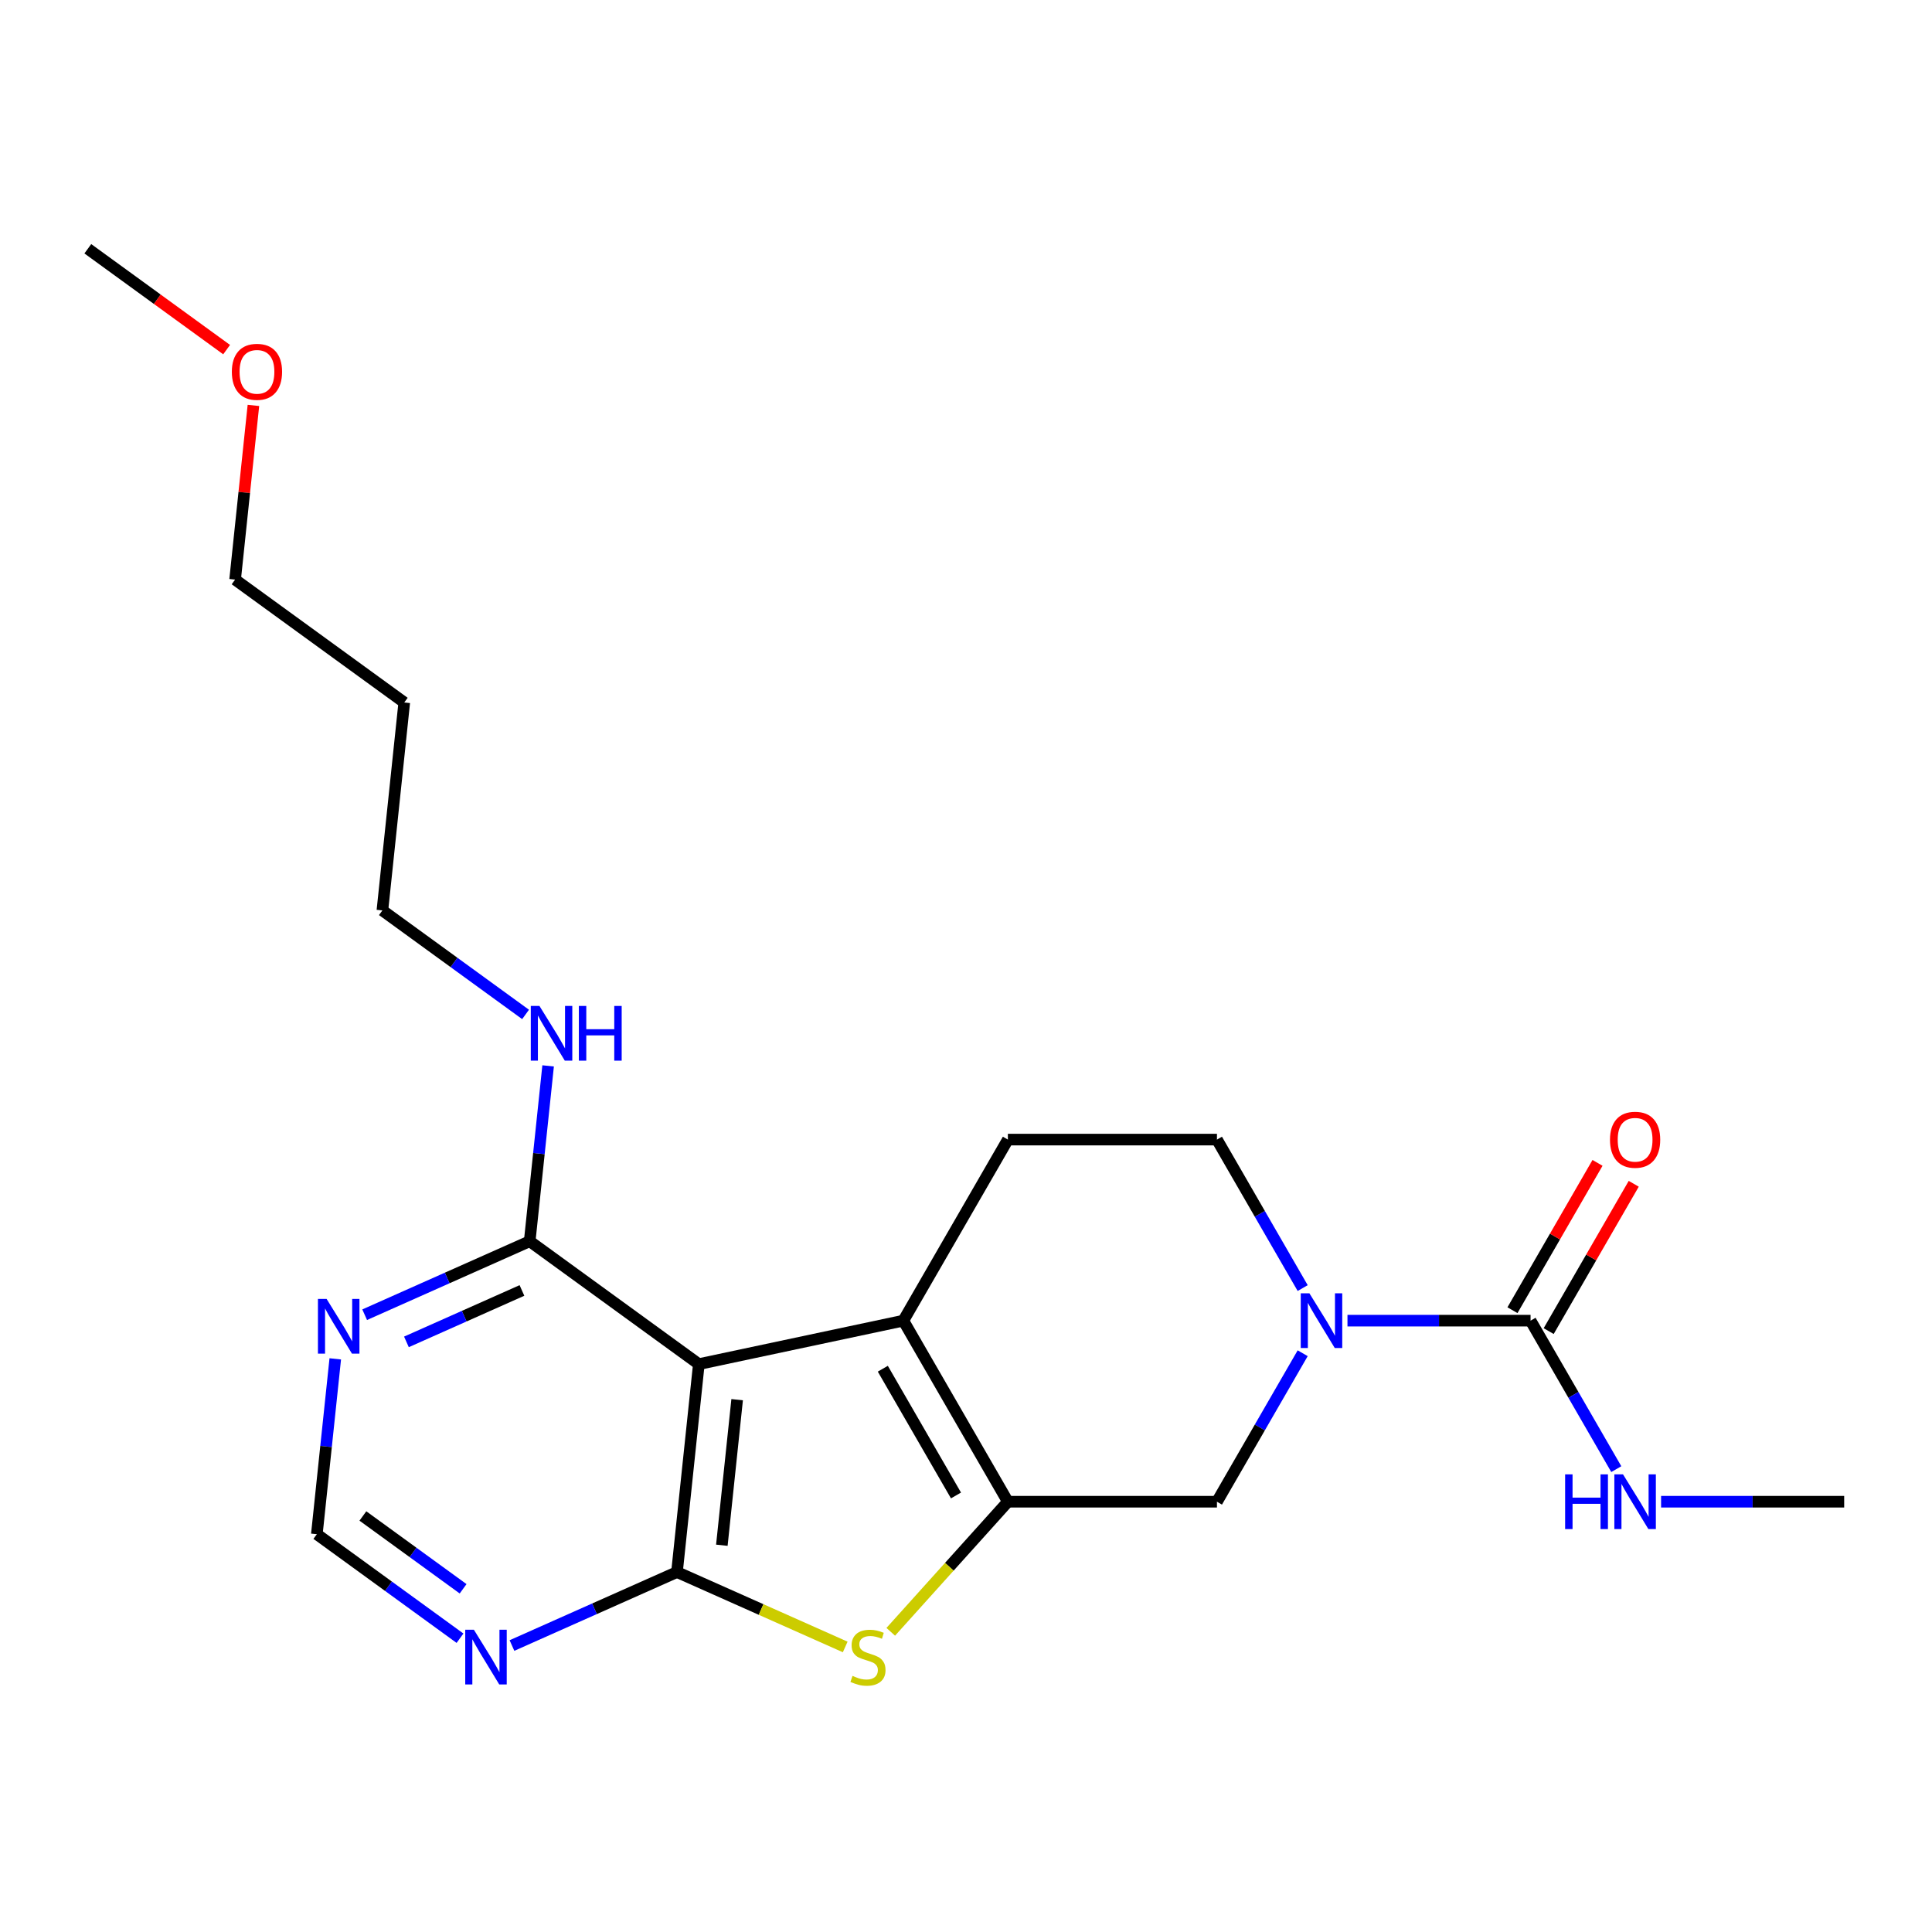 <?xml version='1.0' encoding='iso-8859-1'?>
<svg version='1.1' baseProfile='full'
              xmlns='http://www.w3.org/2000/svg'
                      xmlns:rdkit='http://www.rdkit.org/xml'
                      xmlns:xlink='http://www.w3.org/1999/xlink'
                  xml:space='preserve'
width='1000px' height='1000px' viewBox='0 0 1000 1000'>
<!-- END OF HEADER -->
<rect style='opacity:1.0;fill:#FFFFFF;stroke:none' width='1000' height='1000' x='0' y='0'> </rect>
<path class='bond-1' d='M 350.405,813.693 L 361.717,706.069' style='fill:none;fill-rule:evenodd;stroke:#000000;stroke-width:6px;stroke-linecap:butt;stroke-linejoin:miter;stroke-opacity:1' />
<path class='bond-1' d='M 373.627,799.812 L 381.545,724.475' style='fill:none;fill-rule:evenodd;stroke:#000000;stroke-width:6px;stroke-linecap:butt;stroke-linejoin:miter;stroke-opacity:1' />
<path class='bond-3' d='M 350.405,813.693 L 393.943,833.078' style='fill:none;fill-rule:evenodd;stroke:#000000;stroke-width:6px;stroke-linecap:butt;stroke-linejoin:miter;stroke-opacity:1' />
<path class='bond-3' d='M 393.943,833.078 L 437.481,852.462' style='fill:none;fill-rule:evenodd;stroke:#CCCC00;stroke-width:6px;stroke-linecap:butt;stroke-linejoin:miter;stroke-opacity:1' />
<path class='bond-7' d='M 350.405,813.693 L 307.697,832.708' style='fill:none;fill-rule:evenodd;stroke:#000000;stroke-width:6px;stroke-linecap:butt;stroke-linejoin:miter;stroke-opacity:1' />
<path class='bond-7' d='M 307.697,832.708 L 264.989,851.723' style='fill:none;fill-rule:evenodd;stroke:#0000FF;stroke-width:6px;stroke-linecap:butt;stroke-linejoin:miter;stroke-opacity:1' />
<path class='bond-0' d='M 521.677,777.288 L 491.365,810.954' style='fill:none;fill-rule:evenodd;stroke:#000000;stroke-width:6px;stroke-linecap:butt;stroke-linejoin:miter;stroke-opacity:1' />
<path class='bond-0' d='M 491.365,810.954 L 461.052,844.62' style='fill:none;fill-rule:evenodd;stroke:#CCCC00;stroke-width:6px;stroke-linecap:butt;stroke-linejoin:miter;stroke-opacity:1' />
<path class='bond-8' d='M 521.677,777.288 L 629.894,777.288' style='fill:none;fill-rule:evenodd;stroke:#000000;stroke-width:6px;stroke-linecap:butt;stroke-linejoin:miter;stroke-opacity:1' />
<path class='bond-22' d='M 521.677,777.288 L 467.569,683.57' style='fill:none;fill-rule:evenodd;stroke:#000000;stroke-width:6px;stroke-linecap:butt;stroke-linejoin:miter;stroke-opacity:1' />
<path class='bond-22' d='M 494.817,774.052 L 456.942,708.449' style='fill:none;fill-rule:evenodd;stroke:#000000;stroke-width:6px;stroke-linecap:butt;stroke-linejoin:miter;stroke-opacity:1' />
<path class='bond-2' d='M 361.717,706.069 L 467.569,683.57' style='fill:none;fill-rule:evenodd;stroke:#000000;stroke-width:6px;stroke-linecap:butt;stroke-linejoin:miter;stroke-opacity:1' />
<path class='bond-6' d='M 361.717,706.069 L 274.167,642.461' style='fill:none;fill-rule:evenodd;stroke:#000000;stroke-width:6px;stroke-linecap:butt;stroke-linejoin:miter;stroke-opacity:1' />
<path class='bond-10' d='M 467.569,683.57 L 521.677,589.851' style='fill:none;fill-rule:evenodd;stroke:#000000;stroke-width:6px;stroke-linecap:butt;stroke-linejoin:miter;stroke-opacity:1' />
<path class='bond-4' d='M 674.266,700.435 L 652.08,738.862' style='fill:none;fill-rule:evenodd;stroke:#0000FF;stroke-width:6px;stroke-linecap:butt;stroke-linejoin:miter;stroke-opacity:1' />
<path class='bond-4' d='M 652.08,738.862 L 629.894,777.288' style='fill:none;fill-rule:evenodd;stroke:#000000;stroke-width:6px;stroke-linecap:butt;stroke-linejoin:miter;stroke-opacity:1' />
<path class='bond-5' d='M 697.448,683.57 L 744.834,683.57' style='fill:none;fill-rule:evenodd;stroke:#0000FF;stroke-width:6px;stroke-linecap:butt;stroke-linejoin:miter;stroke-opacity:1' />
<path class='bond-5' d='M 744.834,683.57 L 792.22,683.57' style='fill:none;fill-rule:evenodd;stroke:#000000;stroke-width:6px;stroke-linecap:butt;stroke-linejoin:miter;stroke-opacity:1' />
<path class='bond-24' d='M 674.266,666.704 L 652.08,628.278' style='fill:none;fill-rule:evenodd;stroke:#0000FF;stroke-width:6px;stroke-linecap:butt;stroke-linejoin:miter;stroke-opacity:1' />
<path class='bond-24' d='M 652.08,628.278 L 629.894,589.851' style='fill:none;fill-rule:evenodd;stroke:#000000;stroke-width:6px;stroke-linecap:butt;stroke-linejoin:miter;stroke-opacity:1' />
<path class='bond-13' d='M 801.592,688.981 L 823.604,650.854' style='fill:none;fill-rule:evenodd;stroke:#000000;stroke-width:6px;stroke-linecap:butt;stroke-linejoin:miter;stroke-opacity:1' />
<path class='bond-13' d='M 823.604,650.854 L 845.617,612.727' style='fill:none;fill-rule:evenodd;stroke:#FF0000;stroke-width:6px;stroke-linecap:butt;stroke-linejoin:miter;stroke-opacity:1' />
<path class='bond-13' d='M 782.848,678.159 L 804.861,640.032' style='fill:none;fill-rule:evenodd;stroke:#000000;stroke-width:6px;stroke-linecap:butt;stroke-linejoin:miter;stroke-opacity:1' />
<path class='bond-13' d='M 804.861,640.032 L 826.873,601.906' style='fill:none;fill-rule:evenodd;stroke:#FF0000;stroke-width:6px;stroke-linecap:butt;stroke-linejoin:miter;stroke-opacity:1' />
<path class='bond-14' d='M 792.22,683.57 L 814.406,721.996' style='fill:none;fill-rule:evenodd;stroke:#000000;stroke-width:6px;stroke-linecap:butt;stroke-linejoin:miter;stroke-opacity:1' />
<path class='bond-14' d='M 814.406,721.996 L 836.591,760.423' style='fill:none;fill-rule:evenodd;stroke:#0000FF;stroke-width:6px;stroke-linecap:butt;stroke-linejoin:miter;stroke-opacity:1' />
<path class='bond-15' d='M 274.167,642.461 L 278.937,597.082' style='fill:none;fill-rule:evenodd;stroke:#000000;stroke-width:6px;stroke-linecap:butt;stroke-linejoin:miter;stroke-opacity:1' />
<path class='bond-15' d='M 278.937,597.082 L 283.707,551.702' style='fill:none;fill-rule:evenodd;stroke:#0000FF;stroke-width:6px;stroke-linecap:butt;stroke-linejoin:miter;stroke-opacity:1' />
<path class='bond-23' d='M 274.167,642.461 L 231.46,661.476' style='fill:none;fill-rule:evenodd;stroke:#000000;stroke-width:6px;stroke-linecap:butt;stroke-linejoin:miter;stroke-opacity:1' />
<path class='bond-23' d='M 231.46,661.476 L 188.752,680.49' style='fill:none;fill-rule:evenodd;stroke:#0000FF;stroke-width:6px;stroke-linecap:butt;stroke-linejoin:miter;stroke-opacity:1' />
<path class='bond-23' d='M 270.158,667.938 L 240.263,681.248' style='fill:none;fill-rule:evenodd;stroke:#000000;stroke-width:6px;stroke-linecap:butt;stroke-linejoin:miter;stroke-opacity:1' />
<path class='bond-23' d='M 240.263,681.248 L 210.367,694.558' style='fill:none;fill-rule:evenodd;stroke:#0000FF;stroke-width:6px;stroke-linecap:butt;stroke-linejoin:miter;stroke-opacity:1' />
<path class='bond-11' d='M 238.098,847.941 L 201.047,821.021' style='fill:none;fill-rule:evenodd;stroke:#0000FF;stroke-width:6px;stroke-linecap:butt;stroke-linejoin:miter;stroke-opacity:1' />
<path class='bond-11' d='M 201.047,821.021 L 163.995,794.101' style='fill:none;fill-rule:evenodd;stroke:#000000;stroke-width:6px;stroke-linecap:butt;stroke-linejoin:miter;stroke-opacity:1' />
<path class='bond-11' d='M 239.705,822.355 L 213.768,803.511' style='fill:none;fill-rule:evenodd;stroke:#0000FF;stroke-width:6px;stroke-linecap:butt;stroke-linejoin:miter;stroke-opacity:1' />
<path class='bond-11' d='M 213.768,803.511 L 187.832,784.667' style='fill:none;fill-rule:evenodd;stroke:#000000;stroke-width:6px;stroke-linecap:butt;stroke-linejoin:miter;stroke-opacity:1' />
<path class='bond-9' d='M 173.534,703.342 L 168.764,748.722' style='fill:none;fill-rule:evenodd;stroke:#0000FF;stroke-width:6px;stroke-linecap:butt;stroke-linejoin:miter;stroke-opacity:1' />
<path class='bond-9' d='M 168.764,748.722 L 163.995,794.101' style='fill:none;fill-rule:evenodd;stroke:#000000;stroke-width:6px;stroke-linecap:butt;stroke-linejoin:miter;stroke-opacity:1' />
<path class='bond-12' d='M 521.677,589.851 L 629.894,589.851' style='fill:none;fill-rule:evenodd;stroke:#000000;stroke-width:6px;stroke-linecap:butt;stroke-linejoin:miter;stroke-opacity:1' />
<path class='bond-20' d='M 859.774,777.288 L 907.16,777.288' style='fill:none;fill-rule:evenodd;stroke:#0000FF;stroke-width:6px;stroke-linecap:butt;stroke-linejoin:miter;stroke-opacity:1' />
<path class='bond-20' d='M 907.16,777.288 L 954.545,777.288' style='fill:none;fill-rule:evenodd;stroke:#000000;stroke-width:6px;stroke-linecap:butt;stroke-linejoin:miter;stroke-opacity:1' />
<path class='bond-18' d='M 272.034,525.068 L 234.982,498.148' style='fill:none;fill-rule:evenodd;stroke:#0000FF;stroke-width:6px;stroke-linecap:butt;stroke-linejoin:miter;stroke-opacity:1' />
<path class='bond-18' d='M 234.982,498.148 L 197.93,471.228' style='fill:none;fill-rule:evenodd;stroke:#000000;stroke-width:6px;stroke-linecap:butt;stroke-linejoin:miter;stroke-opacity:1' />
<path class='bond-16' d='M 209.242,363.604 L 197.93,471.228' style='fill:none;fill-rule:evenodd;stroke:#000000;stroke-width:6px;stroke-linecap:butt;stroke-linejoin:miter;stroke-opacity:1' />
<path class='bond-19' d='M 209.242,363.604 L 121.692,299.996' style='fill:none;fill-rule:evenodd;stroke:#000000;stroke-width:6px;stroke-linecap:butt;stroke-linejoin:miter;stroke-opacity:1' />
<path class='bond-17' d='M 131.168,209.837 L 126.43,254.917' style='fill:none;fill-rule:evenodd;stroke:#FF0000;stroke-width:6px;stroke-linecap:butt;stroke-linejoin:miter;stroke-opacity:1' />
<path class='bond-17' d='M 126.43,254.917 L 121.692,299.996' style='fill:none;fill-rule:evenodd;stroke:#000000;stroke-width:6px;stroke-linecap:butt;stroke-linejoin:miter;stroke-opacity:1' />
<path class='bond-21' d='M 117.299,180.961 L 81.376,154.862' style='fill:none;fill-rule:evenodd;stroke:#FF0000;stroke-width:6px;stroke-linecap:butt;stroke-linejoin:miter;stroke-opacity:1' />
<path class='bond-21' d='M 81.376,154.862 L 45.455,128.763' style='fill:none;fill-rule:evenodd;stroke:#000000;stroke-width:6px;stroke-linecap:butt;stroke-linejoin:miter;stroke-opacity:1' />
<path  class='atom-4' d='M 441.266 867.429
Q 441.586 867.549, 442.906 868.109
Q 444.226 868.669, 445.666 869.029
Q 447.146 869.349, 448.586 869.349
Q 451.266 869.349, 452.826 868.069
Q 454.386 866.749, 454.386 864.469
Q 454.386 862.909, 453.586 861.949
Q 452.826 860.989, 451.626 860.469
Q 450.426 859.949, 448.426 859.349
Q 445.906 858.589, 444.386 857.869
Q 442.906 857.149, 441.826 855.629
Q 440.786 854.109, 440.786 851.549
Q 440.786 847.989, 443.186 845.789
Q 445.626 843.589, 450.426 843.589
Q 453.706 843.589, 457.426 845.149
L 456.506 848.229
Q 453.106 846.829, 450.546 846.829
Q 447.786 846.829, 446.266 847.989
Q 444.746 849.109, 444.786 851.069
Q 444.786 852.589, 445.546 853.509
Q 446.346 854.429, 447.466 854.949
Q 448.626 855.469, 450.546 856.069
Q 453.106 856.869, 454.626 857.669
Q 456.146 858.469, 457.226 860.109
Q 458.346 861.709, 458.346 864.469
Q 458.346 868.389, 455.706 870.509
Q 453.106 872.589, 448.746 872.589
Q 446.226 872.589, 444.306 872.029
Q 442.426 871.509, 440.186 870.589
L 441.266 867.429
' fill='#CCCC00'/>
<path  class='atom-5' d='M 677.743 669.41
L 687.023 684.41
Q 687.943 685.89, 689.423 688.57
Q 690.903 691.25, 690.983 691.41
L 690.983 669.41
L 694.743 669.41
L 694.743 697.73
L 690.863 697.73
L 680.903 681.33
Q 679.743 679.41, 678.503 677.21
Q 677.303 675.01, 676.943 674.33
L 676.943 697.73
L 673.263 697.73
L 673.263 669.41
L 677.743 669.41
' fill='#0000FF'/>
<path  class='atom-8' d='M 245.284 843.549
L 254.564 858.549
Q 255.484 860.029, 256.964 862.709
Q 258.444 865.389, 258.524 865.549
L 258.524 843.549
L 262.284 843.549
L 262.284 871.869
L 258.404 871.869
L 248.444 855.469
Q 247.284 853.549, 246.044 851.349
Q 244.844 849.149, 244.484 848.469
L 244.484 871.869
L 240.804 871.869
L 240.804 843.549
L 245.284 843.549
' fill='#0000FF'/>
<path  class='atom-10' d='M 169.046 672.317
L 178.326 687.317
Q 179.246 688.797, 180.726 691.477
Q 182.206 694.157, 182.286 694.317
L 182.286 672.317
L 186.046 672.317
L 186.046 700.637
L 182.166 700.637
L 172.206 684.237
Q 171.046 682.317, 169.806 680.117
Q 168.606 677.917, 168.246 677.237
L 168.246 700.637
L 164.566 700.637
L 164.566 672.317
L 169.046 672.317
' fill='#0000FF'/>
<path  class='atom-14' d='M 833.328 589.931
Q 833.328 583.131, 836.688 579.331
Q 840.048 575.531, 846.328 575.531
Q 852.608 575.531, 855.968 579.331
Q 859.328 583.131, 859.328 589.931
Q 859.328 596.811, 855.928 600.731
Q 852.528 604.611, 846.328 604.611
Q 840.088 604.611, 836.688 600.731
Q 833.328 596.851, 833.328 589.931
M 846.328 601.411
Q 850.648 601.411, 852.968 598.531
Q 855.328 595.611, 855.328 589.931
Q 855.328 584.371, 852.968 581.571
Q 850.648 578.731, 846.328 578.731
Q 842.008 578.731, 839.648 581.531
Q 837.328 584.331, 837.328 589.931
Q 837.328 595.651, 839.648 598.531
Q 842.008 601.411, 846.328 601.411
' fill='#FF0000'/>
<path  class='atom-15' d='M 810.108 763.128
L 813.948 763.128
L 813.948 775.168
L 828.428 775.168
L 828.428 763.128
L 832.268 763.128
L 832.268 791.448
L 828.428 791.448
L 828.428 778.368
L 813.948 778.368
L 813.948 791.448
L 810.108 791.448
L 810.108 763.128
' fill='#0000FF'/>
<path  class='atom-15' d='M 840.068 763.128
L 849.348 778.128
Q 850.268 779.608, 851.748 782.288
Q 853.228 784.968, 853.308 785.128
L 853.308 763.128
L 857.068 763.128
L 857.068 791.448
L 853.188 791.448
L 843.228 775.048
Q 842.068 773.128, 840.828 770.928
Q 839.628 768.728, 839.268 768.048
L 839.268 791.448
L 835.588 791.448
L 835.588 763.128
L 840.068 763.128
' fill='#0000FF'/>
<path  class='atom-16' d='M 279.219 520.677
L 288.499 535.677
Q 289.419 537.157, 290.899 539.837
Q 292.379 542.517, 292.459 542.677
L 292.459 520.677
L 296.219 520.677
L 296.219 548.997
L 292.339 548.997
L 282.379 532.597
Q 281.219 530.677, 279.979 528.477
Q 278.779 526.277, 278.419 525.597
L 278.419 548.997
L 274.739 548.997
L 274.739 520.677
L 279.219 520.677
' fill='#0000FF'/>
<path  class='atom-16' d='M 299.619 520.677
L 303.459 520.677
L 303.459 532.717
L 317.939 532.717
L 317.939 520.677
L 321.779 520.677
L 321.779 548.997
L 317.939 548.997
L 317.939 535.917
L 303.459 535.917
L 303.459 548.997
L 299.619 548.997
L 299.619 520.677
' fill='#0000FF'/>
<path  class='atom-18' d='M 120.004 192.452
Q 120.004 185.652, 123.364 181.852
Q 126.724 178.052, 133.004 178.052
Q 139.284 178.052, 142.644 181.852
Q 146.004 185.652, 146.004 192.452
Q 146.004 199.332, 142.604 203.252
Q 139.204 207.132, 133.004 207.132
Q 126.764 207.132, 123.364 203.252
Q 120.004 199.372, 120.004 192.452
M 133.004 203.932
Q 137.324 203.932, 139.644 201.052
Q 142.004 198.132, 142.004 192.452
Q 142.004 186.892, 139.644 184.092
Q 137.324 181.252, 133.004 181.252
Q 128.684 181.252, 126.324 184.052
Q 124.004 186.852, 124.004 192.452
Q 124.004 198.172, 126.324 201.052
Q 128.684 203.932, 133.004 203.932
' fill='#FF0000'/>
</svg>

